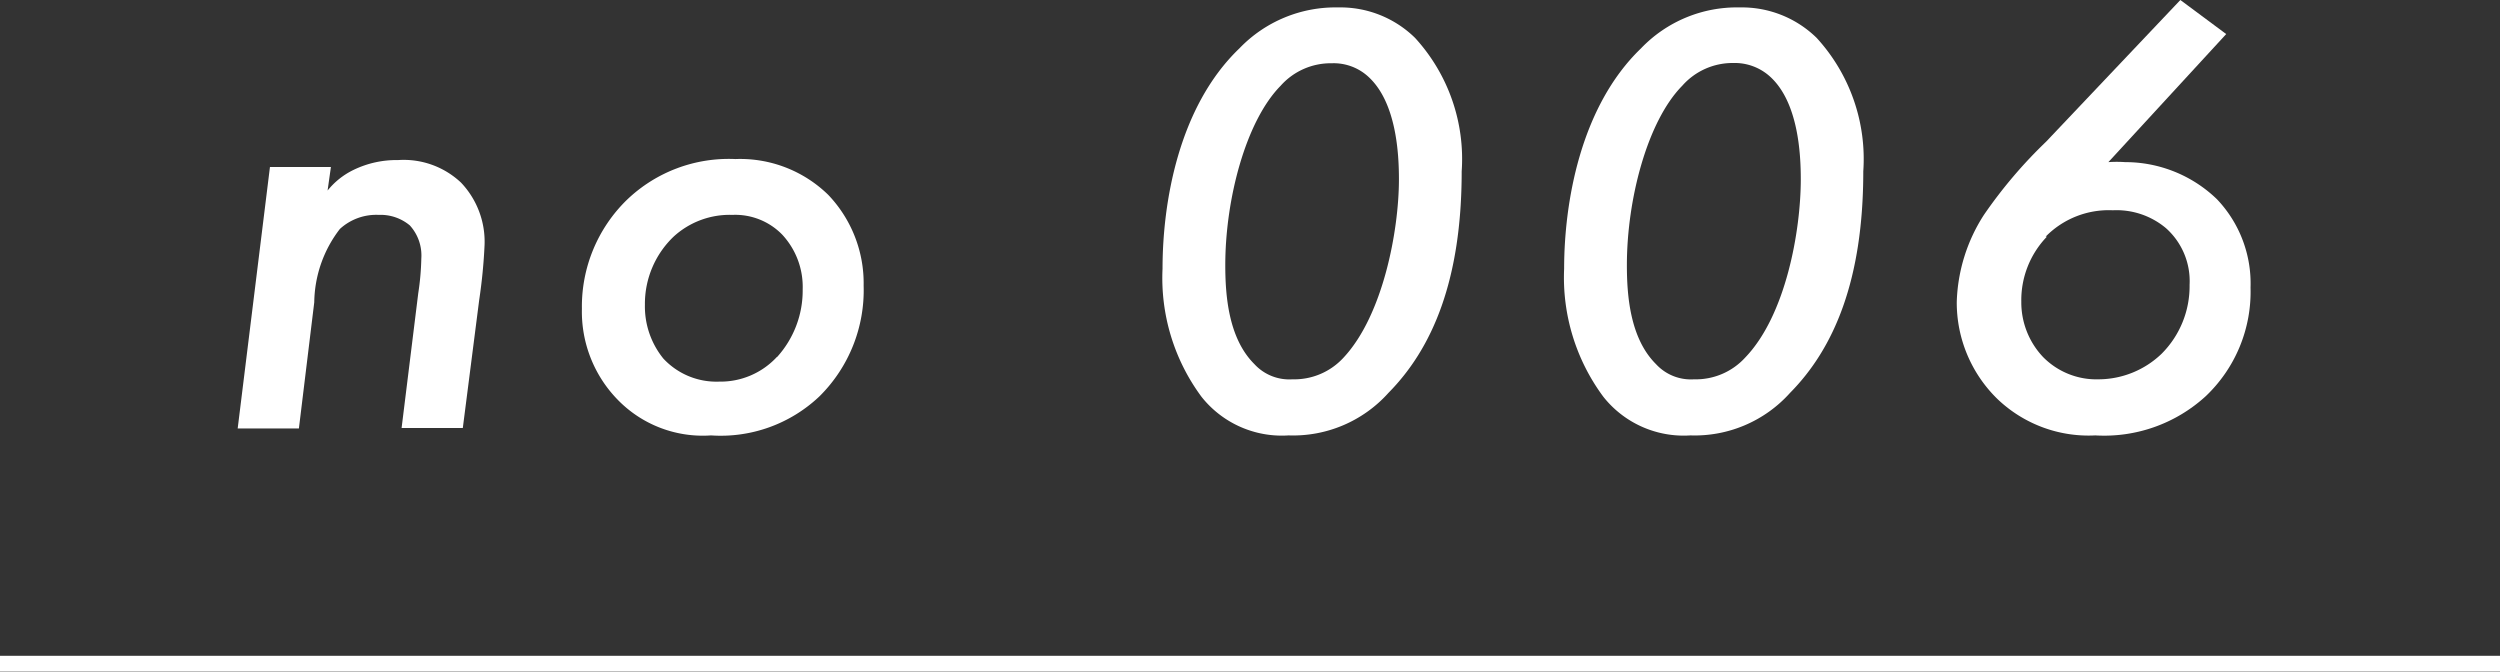 <svg xmlns="http://www.w3.org/2000/svg" width="97.61" height="26.22" viewBox="0 0 97.61 26.22"><rect x="0" y="0" width="97.61" height="26.22" fill="#333333" stroke="none"/><defs><style>.cls-1,.cls-2{fill:#fff;}.cls-2{stroke:#fff;stroke-miterlimit:10;stroke-width:0.61px;}</style></defs><g id="レイヤー_2" data-name="レイヤー 2"><g id="レイヤー_1-2" data-name="レイヤー 1"><path class="cls-1" d="M10.54,6.52h2.38l-.13.92a2.94,2.94,0,0,1,1-.8,3.84,3.84,0,0,1,1.75-.39A3.26,3.26,0,0,1,18,7.13a3.35,3.35,0,0,1,.92,2.42,20.76,20.76,0,0,1-.21,2.16l-.64,5H15.68l.65-5.26a10.15,10.15,0,0,0,.12-1.36A1.74,1.74,0,0,0,16,8.8a1.78,1.78,0,0,0-1.21-.41,2.1,2.1,0,0,0-1.52.55,4.78,4.78,0,0,0-1,2.86l-.6,4.93H9.28Z"/><path class="cls-1" d="M32.34,7.61a5,5,0,0,1,1.38,3.54A5.83,5.83,0,0,1,32,15.47,5.6,5.6,0,0,1,27.76,17a4.63,4.63,0,0,1-3.63-1.38,4.92,4.92,0,0,1-1.41-3.56,5.81,5.81,0,0,1,1.77-4.27,5.74,5.74,0,0,1,4.22-1.58A4.92,4.92,0,0,1,32.34,7.61Zm-2,6.33a3.87,3.87,0,0,0,1-2.64,3,3,0,0,0-.8-2.14,2.56,2.56,0,0,0-1.94-.77,3.24,3.24,0,0,0-2.3.85,3.63,3.63,0,0,0-1.12,2.66A3.23,3.23,0,0,0,25.9,14a2.83,2.83,0,0,0,2.18.9A3,3,0,0,0,30.33,13.94Z"/><path class="cls-1" d="M46.91,15.49a7.79,7.79,0,0,1-1.52-5c0-2.52.6-6.3,3-8.6A5.2,5.2,0,0,1,52.25.29a4.16,4.16,0,0,1,3,1.19,7,7,0,0,1,1.82,5.21c0,4.24-1.14,6.91-2.86,8.65A5,5,0,0,1,50.31,17,4,4,0,0,1,46.91,15.49ZM50,3.35c-1.36,1.38-2.16,4.43-2.16,7,0,1.18.12,2.86,1.14,3.87a1.85,1.85,0,0,0,1.48.59,2.61,2.61,0,0,0,2-.85C54,12.31,54.62,9,54.62,7c0-1-.1-3-1.19-4A2,2,0,0,0,52,2.47,2.62,2.62,0,0,0,50,3.35Z"/><path class="cls-1" d="M62.6,15.49a7.81,7.81,0,0,1-1.53-5c0-2.52.61-6.3,3-8.6A5.18,5.18,0,0,1,67.93.29a4.17,4.17,0,0,1,3,1.19,7,7,0,0,1,1.82,5.21c0,4.24-1.14,6.91-2.86,8.65A5,5,0,0,1,66,17,4,4,0,0,1,62.6,15.49ZM65.68,3.35c-1.36,1.38-2.16,4.43-2.16,7,0,1.18.12,2.86,1.14,3.87a1.85,1.85,0,0,0,1.48.59,2.61,2.61,0,0,0,2-.85C69.73,12.31,70.31,9,70.31,7c0-1-.1-3-1.19-4a2.05,2.05,0,0,0-1.45-.54A2.62,2.62,0,0,0,65.68,3.35Z"/><path class="cls-1" d="M86.92,1.33l-4.6,5a4.62,4.62,0,0,1,.65,0,5.15,5.15,0,0,1,3.59,1.45,4.77,4.77,0,0,1,1.31,3.45,5.62,5.62,0,0,1-1.75,4.24A5.87,5.87,0,0,1,81.81,17,5.15,5.15,0,0,1,78,15.59a5.25,5.25,0,0,1-1.6-3.81,6.62,6.62,0,0,1,1.06-3.39,18.39,18.39,0,0,1,2.43-2.86L85.13,0Zm-7,7.91a3.57,3.57,0,0,0-1,2.54,3.1,3.1,0,0,0,.85,2.16,2.92,2.92,0,0,0,2.18.87,3.57,3.57,0,0,0,2.45-1,3.73,3.73,0,0,0,1.09-2.69,2.77,2.77,0,0,0-.92-2.21,3,3,0,0,0-2.08-.7A3.45,3.45,0,0,0,79.87,9.24Z"/><line class="cls-2" y1="25.91" x2="97.61" y2="25.91"/></g></g></svg>